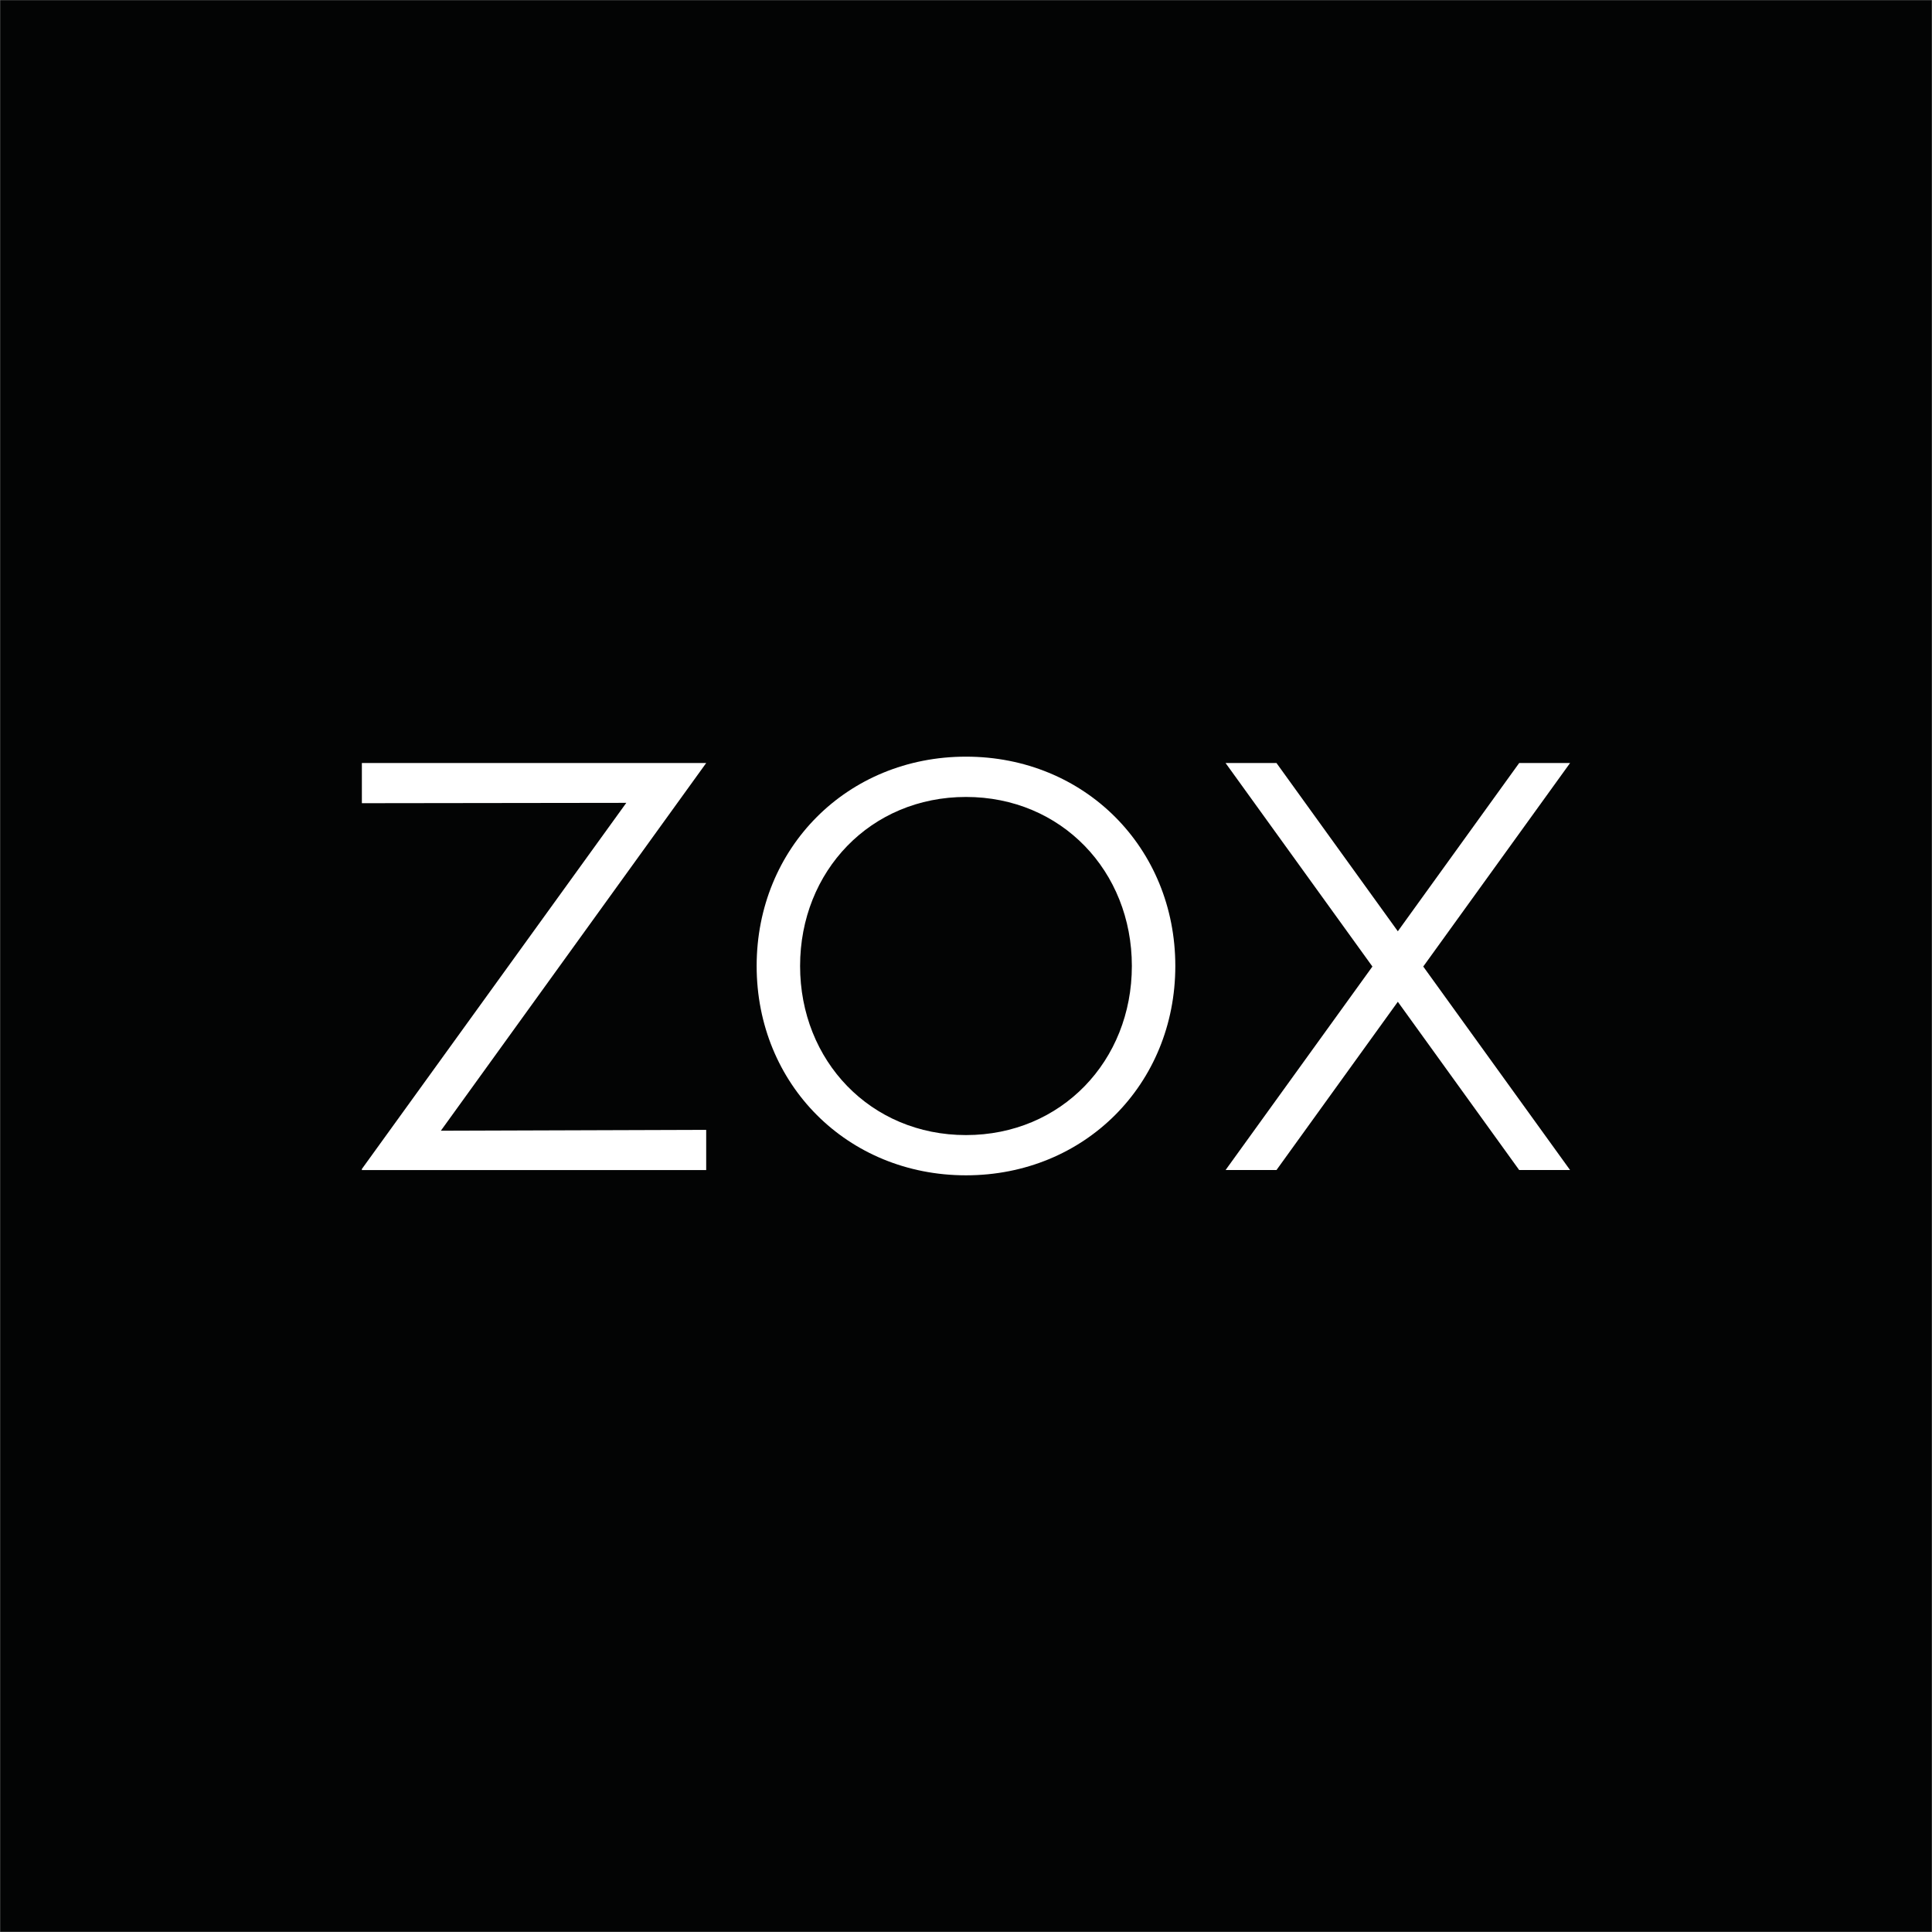 <?xml version="1.0" encoding="UTF-8" standalone="no"?>
<!DOCTYPE svg PUBLIC "-//W3C//DTD SVG 1.1//EN" "http://www.w3.org/Graphics/SVG/1.1/DTD/svg11.dtd">
<svg width="100%" height="100%" viewBox="0 0 2973 2973" version="1.1" xmlns="http://www.w3.org/2000/svg" xmlns:xlink="http://www.w3.org/1999/xlink" xml:space="preserve" xmlns:serif="http://www.serif.com/" style="fill-rule:evenodd;clip-rule:evenodd;stroke-linejoin:round;stroke-miterlimit:2;">
    <rect x="0" y="0" width="2973" height="2973" fill="#808080" stroke="none"/>
    <g transform="matrix(1,0,0,1,-4425.29,-4421.4)">
        <g transform="matrix(4.167,0,0,4.167,0,0)">
            <g transform="matrix(1,0,0,1,0,0.905)">
                <rect x="1062.07" y="1060.23" width="713.282" height="713.283" style="fill:rgb(3,4,4);"/>
            </g>
        </g>
        <g transform="matrix(4.167,0,0,4.167,0,0)">
            <g transform="matrix(1,0,0,1,1293.27,1478.43)">
                <path d="M0,-120.896L-97.651,-120.767L-97.651,-135.603L29.502,-135.603L-68.484,0.183L29.502,-0.133L29.502,14.707L-97.651,14.707L-97.651,14.312L0,-120.896Z" style="fill:white;fill-rule:nonzero;"/>
            </g>
        </g>
        <g transform="matrix(4.167,0,0,4.167,0,0)">
            <g transform="matrix(1,0,0,1,1587.59,1417.98)">
                <path d="M0,-0.004L-0.008,-0.014L54.204,-75.157L35.412,-75.157L-9.406,-13.021L-54.219,-75.157L-73.018,-75.157L-18.8,-0.014L-18.819,-0.004L-18.8,0.014L-73.018,75.153L-54.219,75.153L-9.406,13.013L35.412,75.153L54.204,75.153L-0.008,0.014L0,-0.004Z" style="fill:white;fill-rule:nonzero;"/>
            </g>
        </g>
        <g transform="matrix(4.167,0,0,4.167,0,0)">
            <g transform="matrix(1,0,0,1,1418.71,1480.2)">
                <path d="M0,-124.845C-35.229,-124.845 -61.263,-97.449 -61.263,-62.423C-61.263,-27.395 -35.229,0.021 0,0.021C35.228,0.021 61.255,-27.395 61.255,-62.423C61.255,-97.449 35.228,-124.845 0,-124.845M0,14.881C-43.829,14.881 -77.304,-18.777 -77.304,-62.423C-77.304,-106.071 -43.829,-139.726 0,-139.726C43.842,-139.726 77.303,-106.071 77.303,-62.423C77.303,-18.777 43.842,14.881 0,14.881" style="fill:white;fill-rule:nonzero;"/>
            </g>
        </g>
    </g>
</svg>

